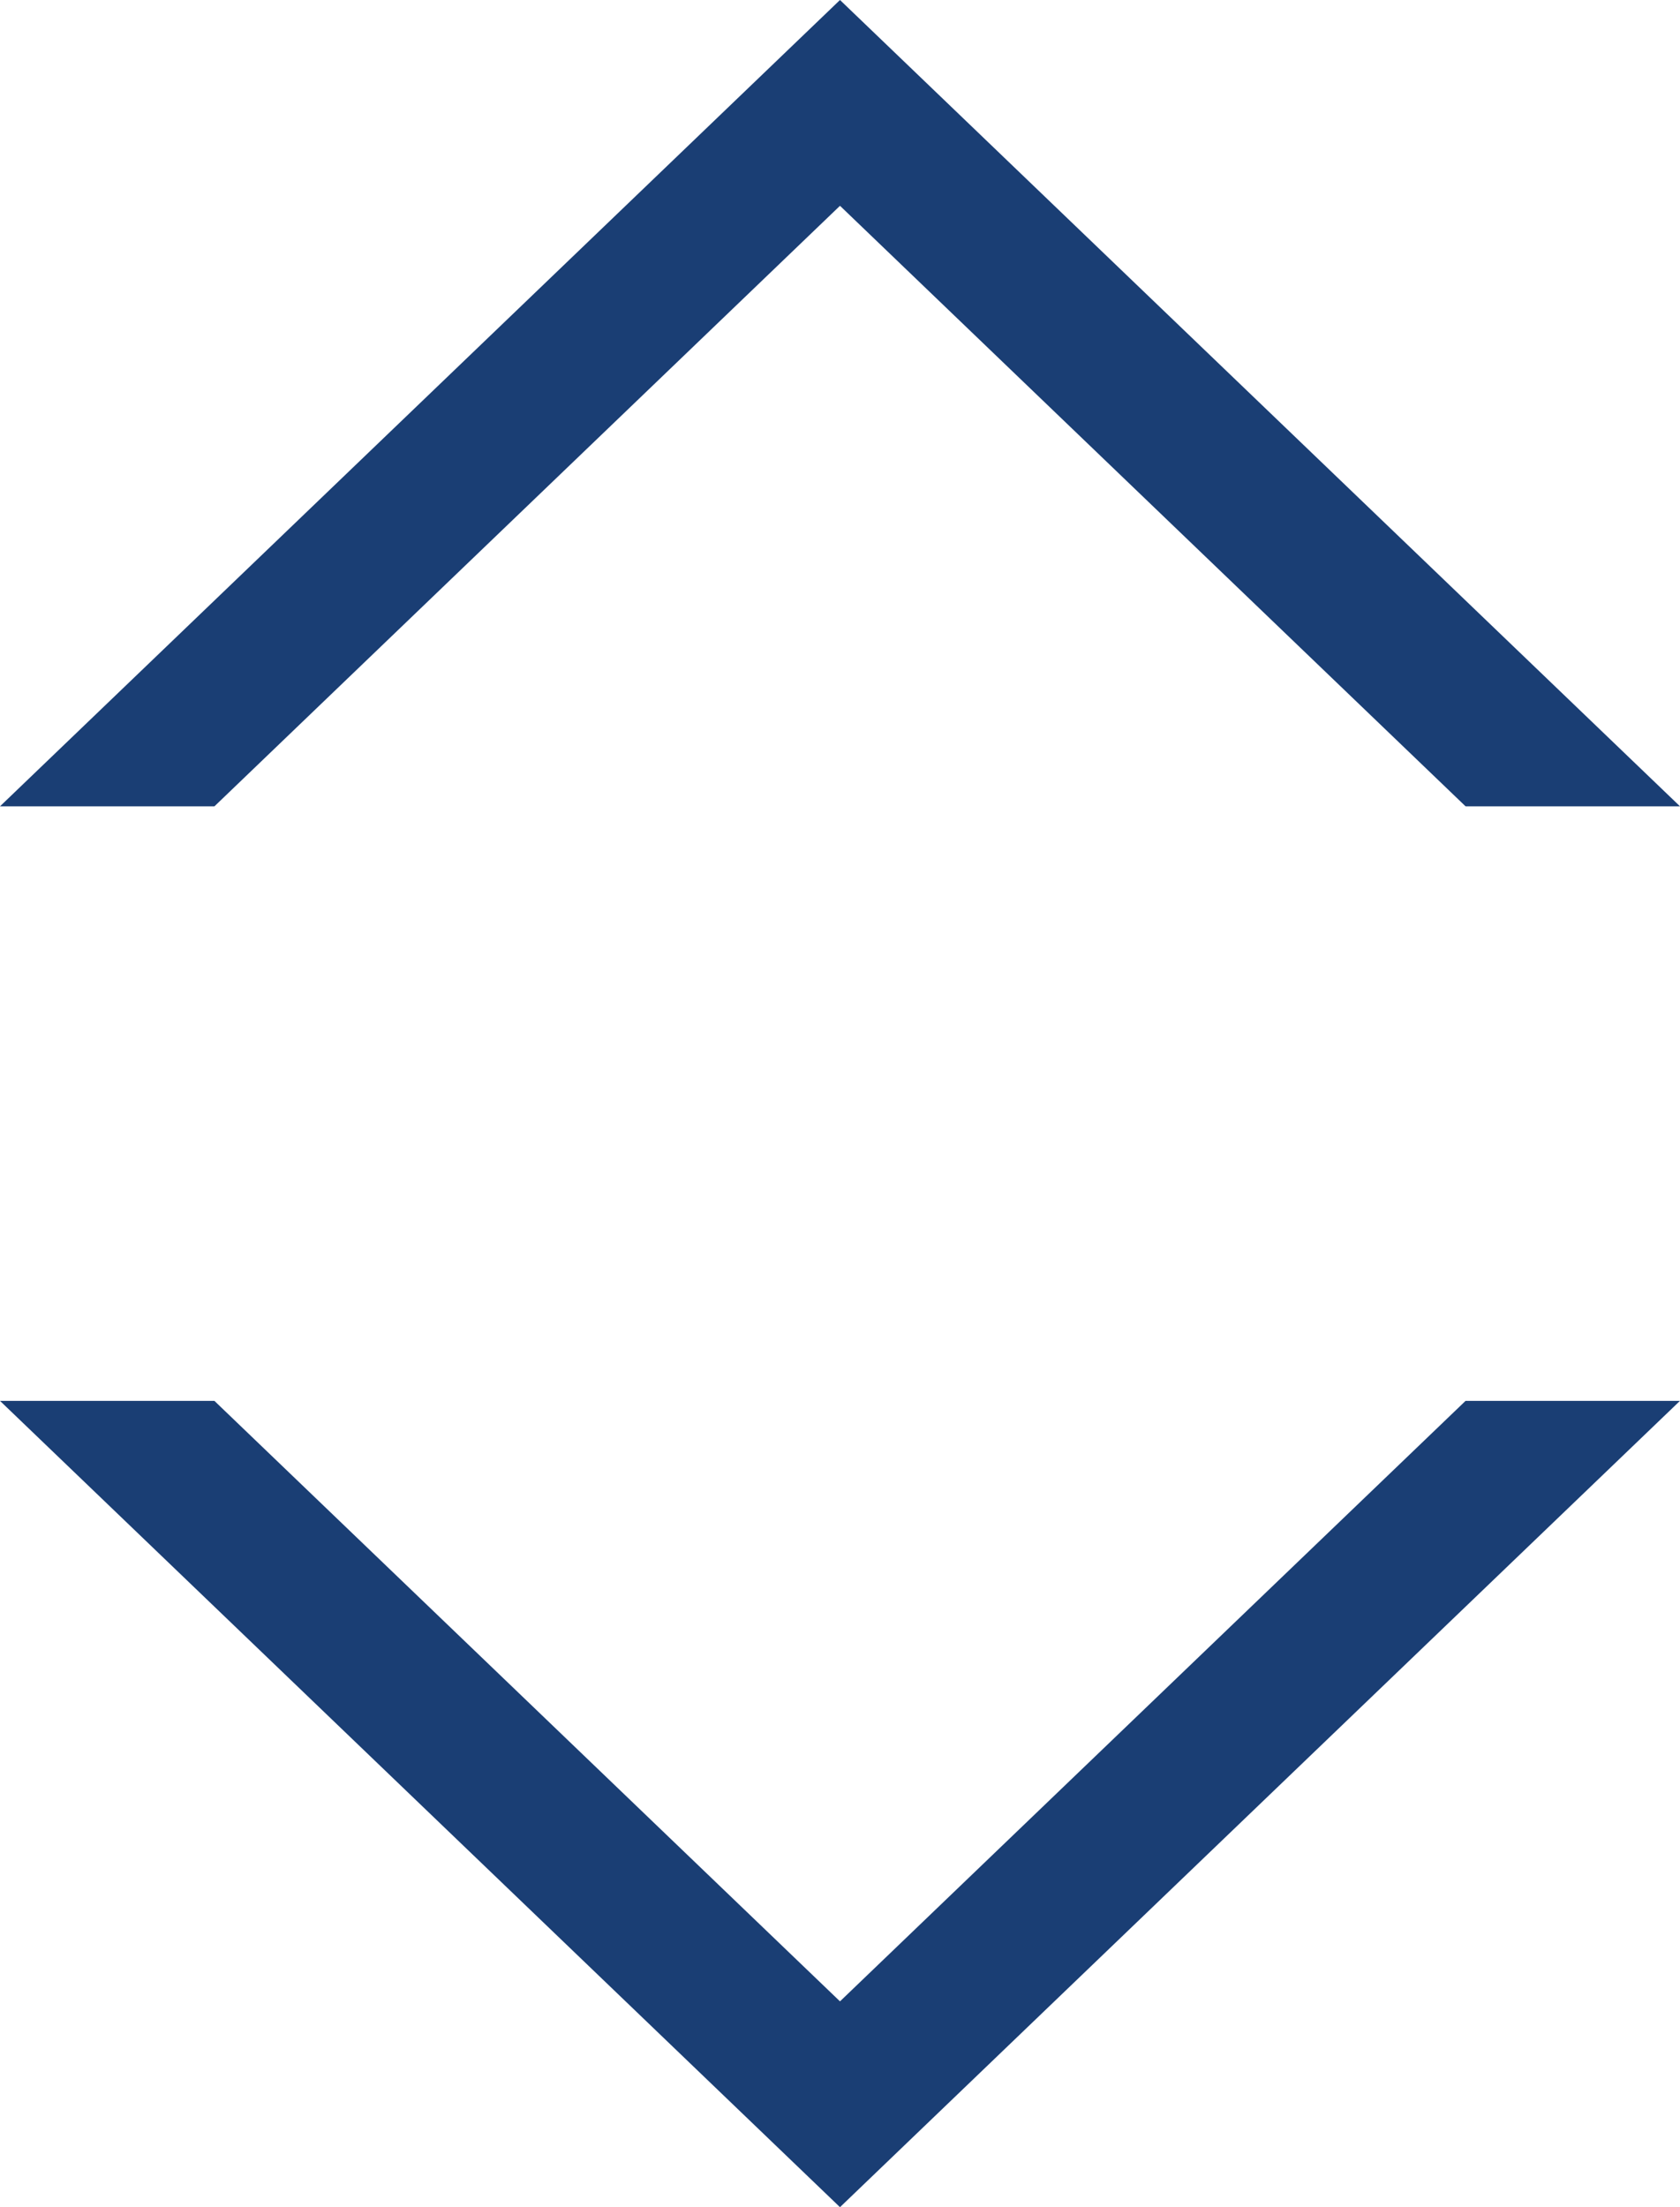 <svg id="Group_2873" data-name="Group 2873" xmlns="http://www.w3.org/2000/svg" width="84.971" height="111.592" viewBox="0 0 84.971 111.592">
  <path id="Path_107" data-name="Path 107" d="M42.485,15.963,74.125,46.325H84.971L42.485,5.558,0,46.325H10.846Z" transform="translate(0 -5.558)" fill="#1a3e74"/>
  <path id="Path_108" data-name="Path 108" d="M42.484,65.466,10.844,35.107H0L42.484,75.872,84.967,35.107H74.123Z" transform="translate(0.001 35.721)" fill="#1a3e74"/>
</svg>
